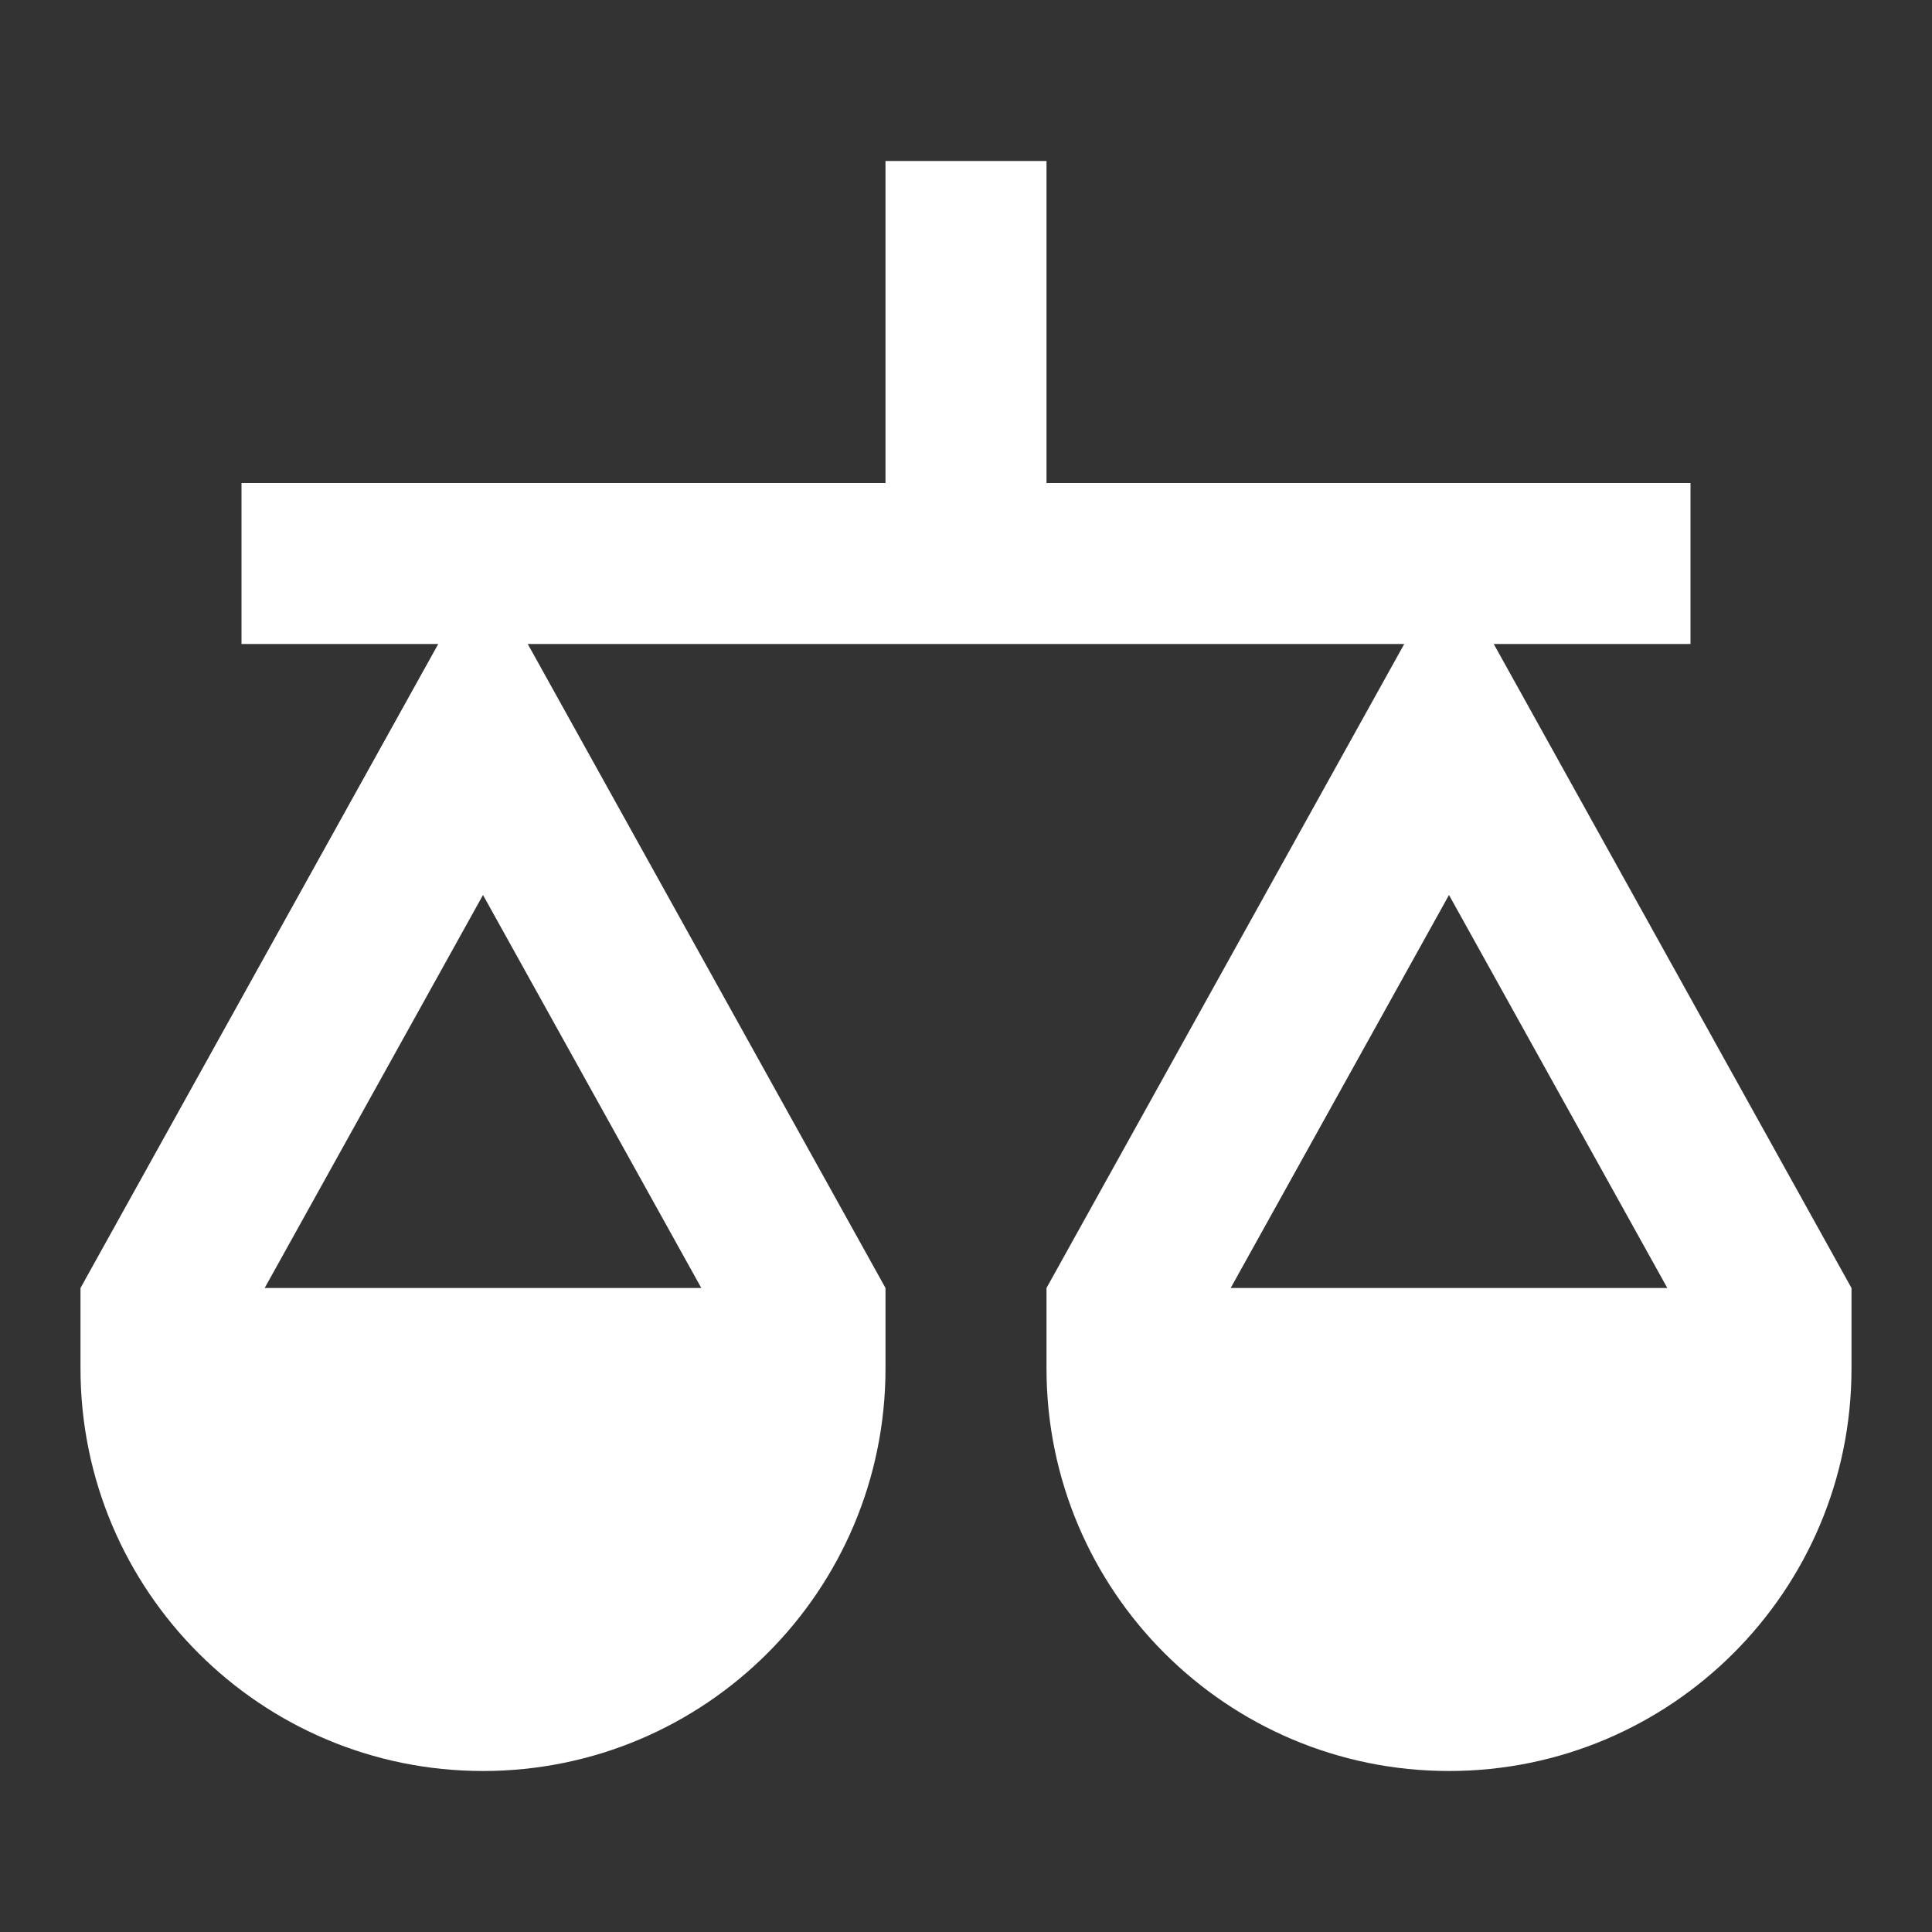 <svg width="24" height="24" viewBox="0 0 24 24" fill="none" xmlns="http://www.w3.org/2000/svg">
<rect x="0" y="0" width="24" height="24" fill="#333333" stroke="none"/>
<g id="balance">
<path id="Union" fill-rule="evenodd" clip-rule="evenodd" d="M13 2V6H21V8H18.556L23 16V17C23 19.761 20.761 22 18 22C15.239 22 13 19.761 13 17V16V16L17.444 8H6.556L11 16V16V17C11 19.761 8.761 22 6 22C3.239 22 1 19.761 1 17V16V16L5.444 8H3V6H11V2L13 2ZM3.288 16H8.712L6 11.118L3.288 16ZM18 11.118L20.712 16H15.288L18 11.118Z" fill="white"/>
</g>
</svg>
